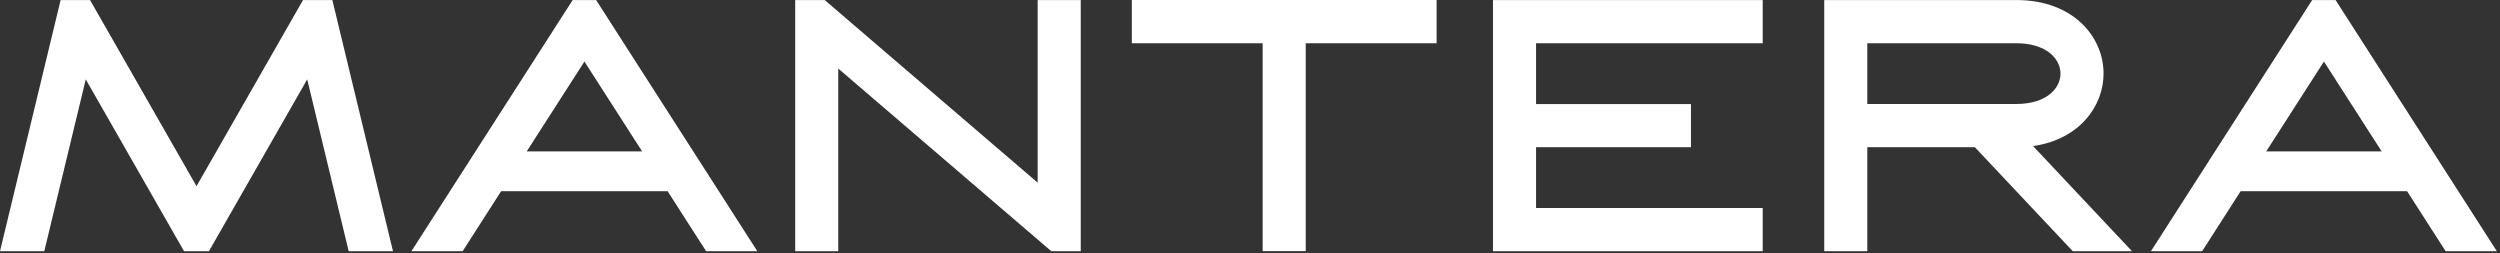 <?xml version="1.0" encoding="UTF-8"?> <svg xmlns="http://www.w3.org/2000/svg" width="148" height="15" viewBox="0 0 148 15" fill="none"><rect x="0" y="0" width="148" height="15" fill="#333333" stroke="none"/><path d="M61.43 10.814L48.822 0.002H47.076V14.87H49.625V4.058L62.236 14.87H63.98V0.002H61.43V10.814ZM33.903 0.002L24.357 14.87H27.389L29.668 11.319H39.522L41.802 14.87H44.833L35.29 0.002H33.9H33.903ZM31.183 8.962L34.599 3.643L38.013 8.962H31.183ZM138.271 0.002H136.881L127.336 14.87H130.367L132.646 11.319H142.501L144.78 14.87H147.812L138.266 0.002H138.271ZM134.161 8.962L137.577 3.643L140.994 8.962H134.163H134.161ZM67.001 2.56H74.749V14.867H77.299V2.56H85.047V0H67.004V2.56H67.001ZM17.939 0.002L11.634 11.022L5.33 0.002H3.589L0 14.87H2.622L5.077 4.699L10.894 14.87H12.37L18.187 4.699L20.642 14.87H23.264L19.675 0.002H17.934H17.939ZM88.385 14.87H104.352V12.312H90.935V8.716H100.105V6.159H90.935V2.562H104.352V0.002H88.385V14.87ZM124.531 4.358C124.531 2.196 122.758 0.005 119.366 0.002H107.995V14.87H110.544V8.716H116.914L122.707 14.87H126.213L120.357 8.647C123.101 8.259 124.531 6.276 124.531 4.36M110.544 6.156V2.56H119.361C121.163 2.56 121.981 3.492 121.981 4.358C121.981 5.224 121.161 6.156 119.361 6.156H110.544Z" fill="white"></path></svg> 